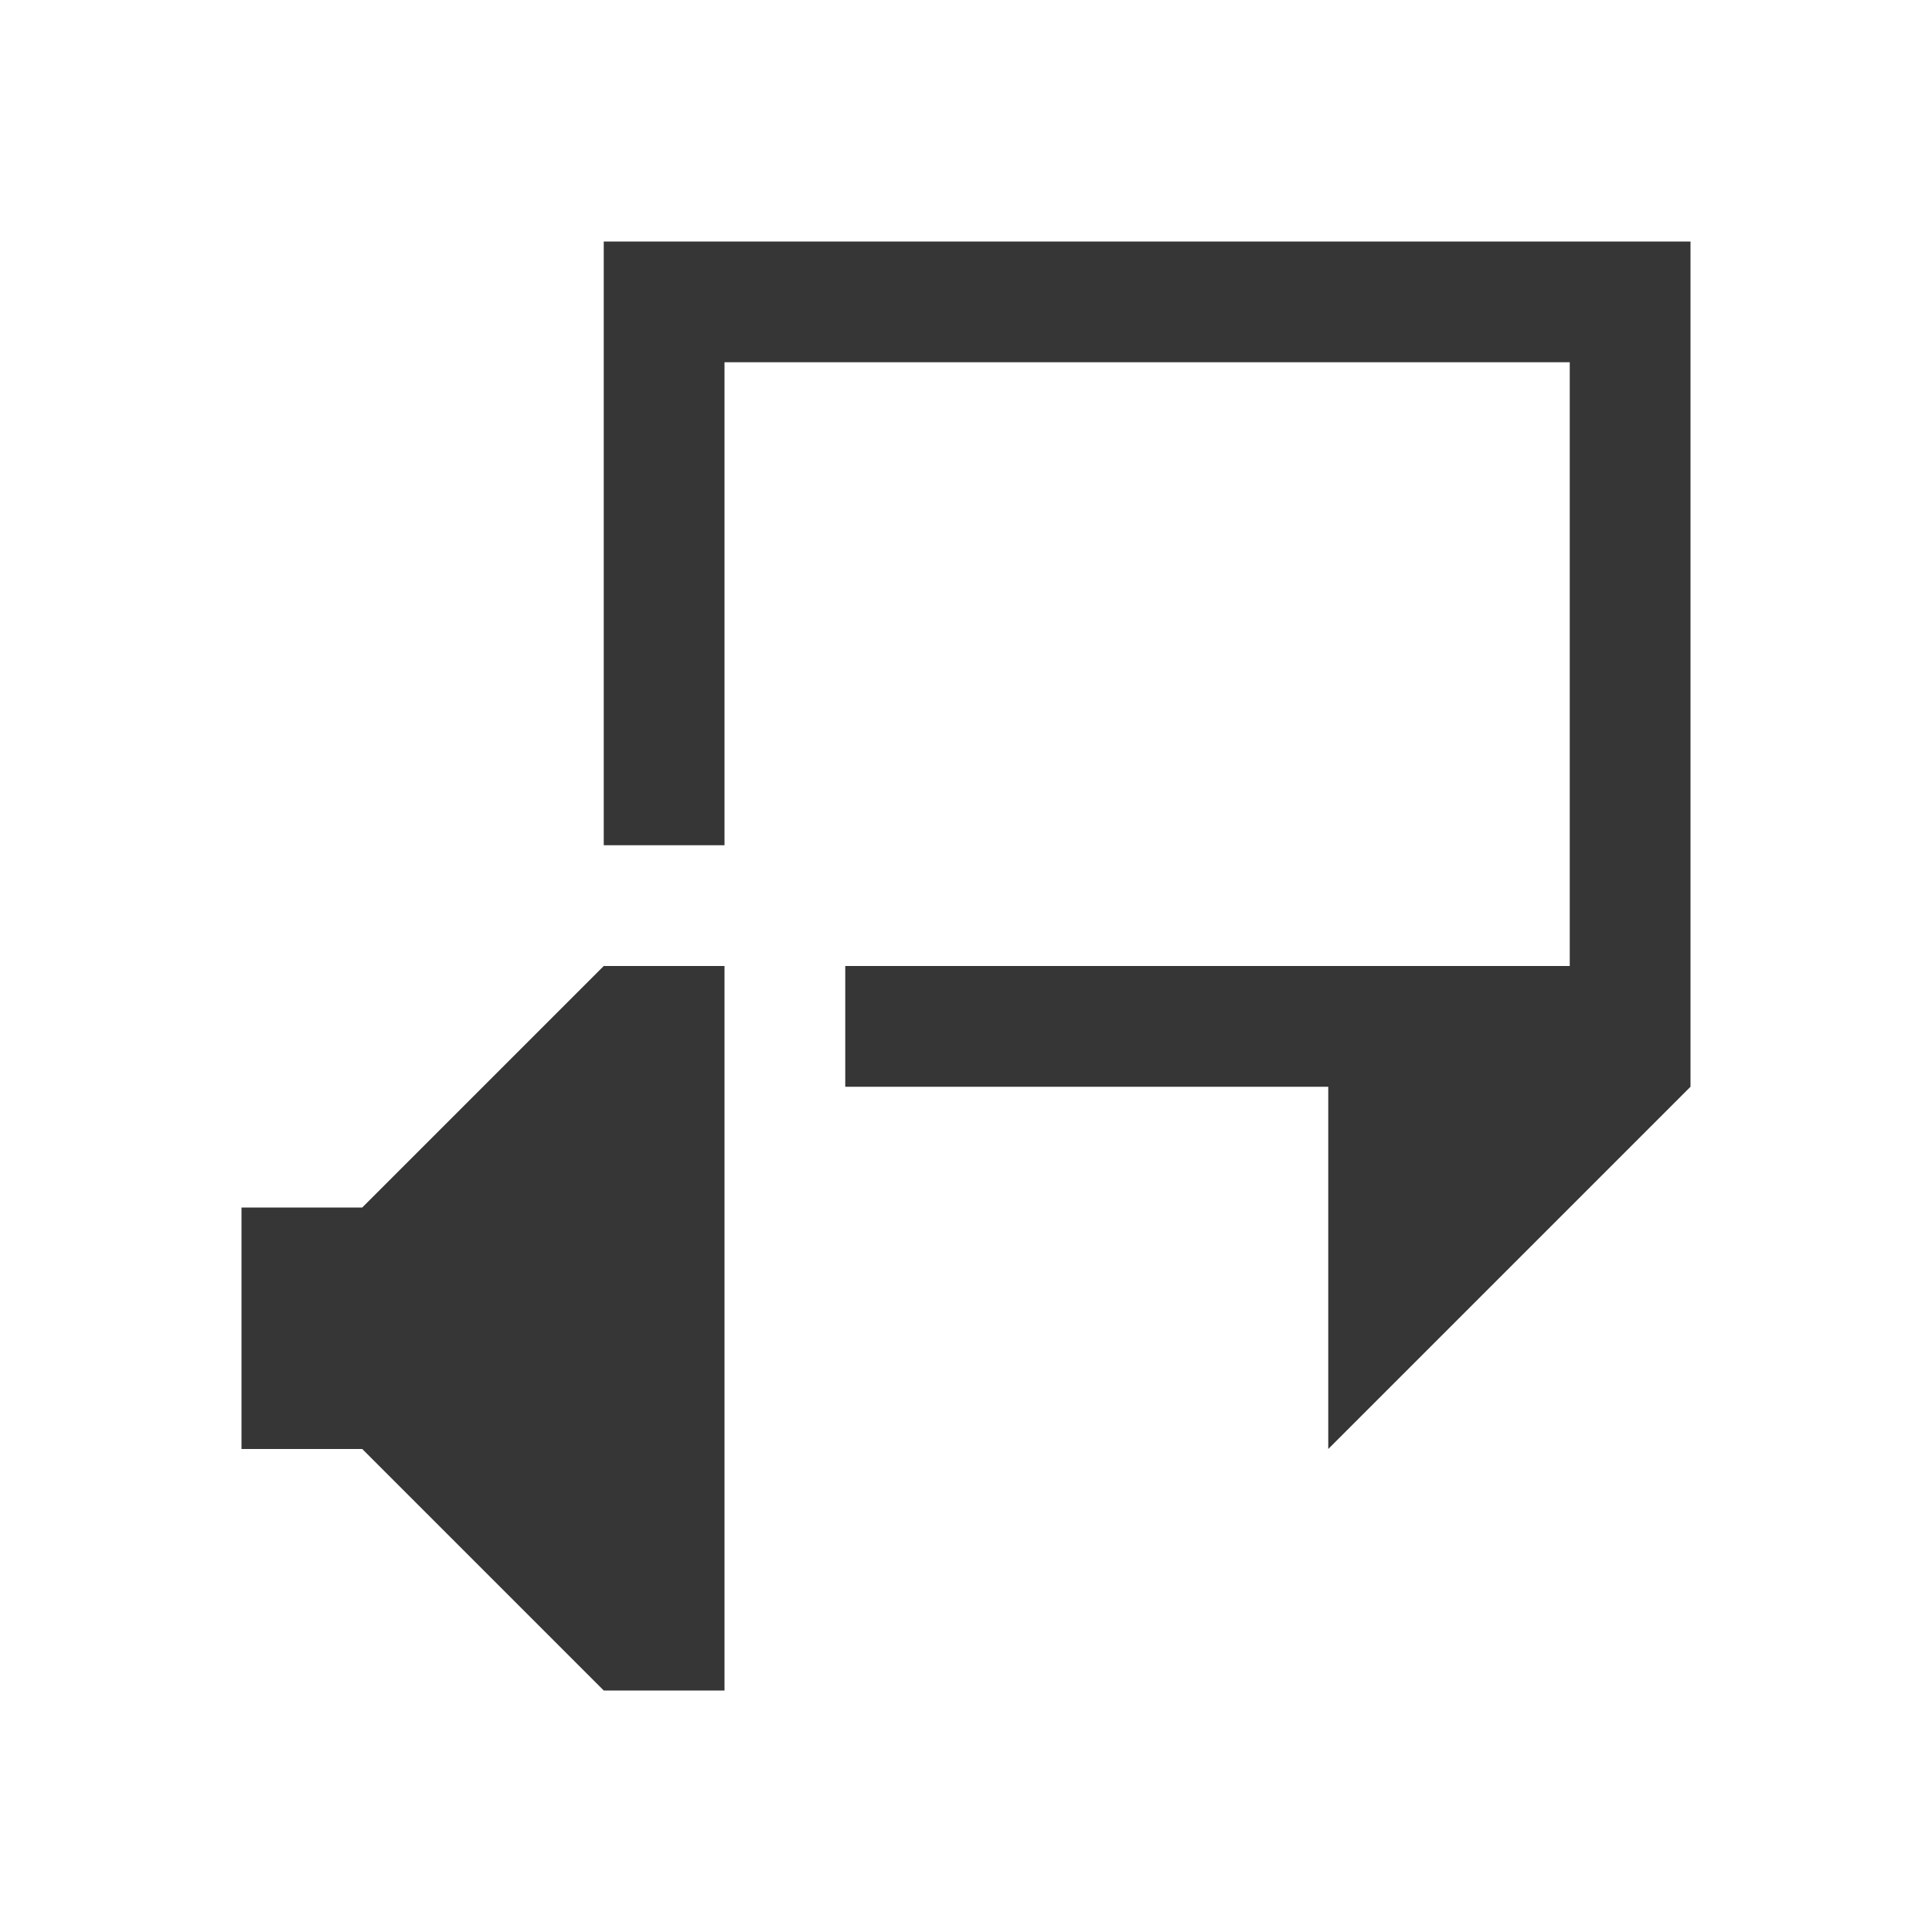 <svg xmlns="http://www.w3.org/2000/svg" viewBox="0 0 16 16">
  <defs id="defs3051">
    <style type="text/css" id="current-color-scheme">
      .ColorScheme-Text {
        color:#363636;
      }
      </style>
  </defs>
 <path 
     style="fill:currentColor;fill-opacity:1;stroke:none" 
     d="M 5 2 L 5 7 L 6 7 L 6 3 L 13 3 L 13 8 L 7 8 L 7 9 L 11 9 L 11 12 L 14 9 L 14 2 L 5 2 z M 5 8 L 3 10 L 2 10 L 2 12 L 3 12 L 5 14 L 6 14 L 6 8 L 5 8 z "
     class="ColorScheme-Text"/>
</svg>
